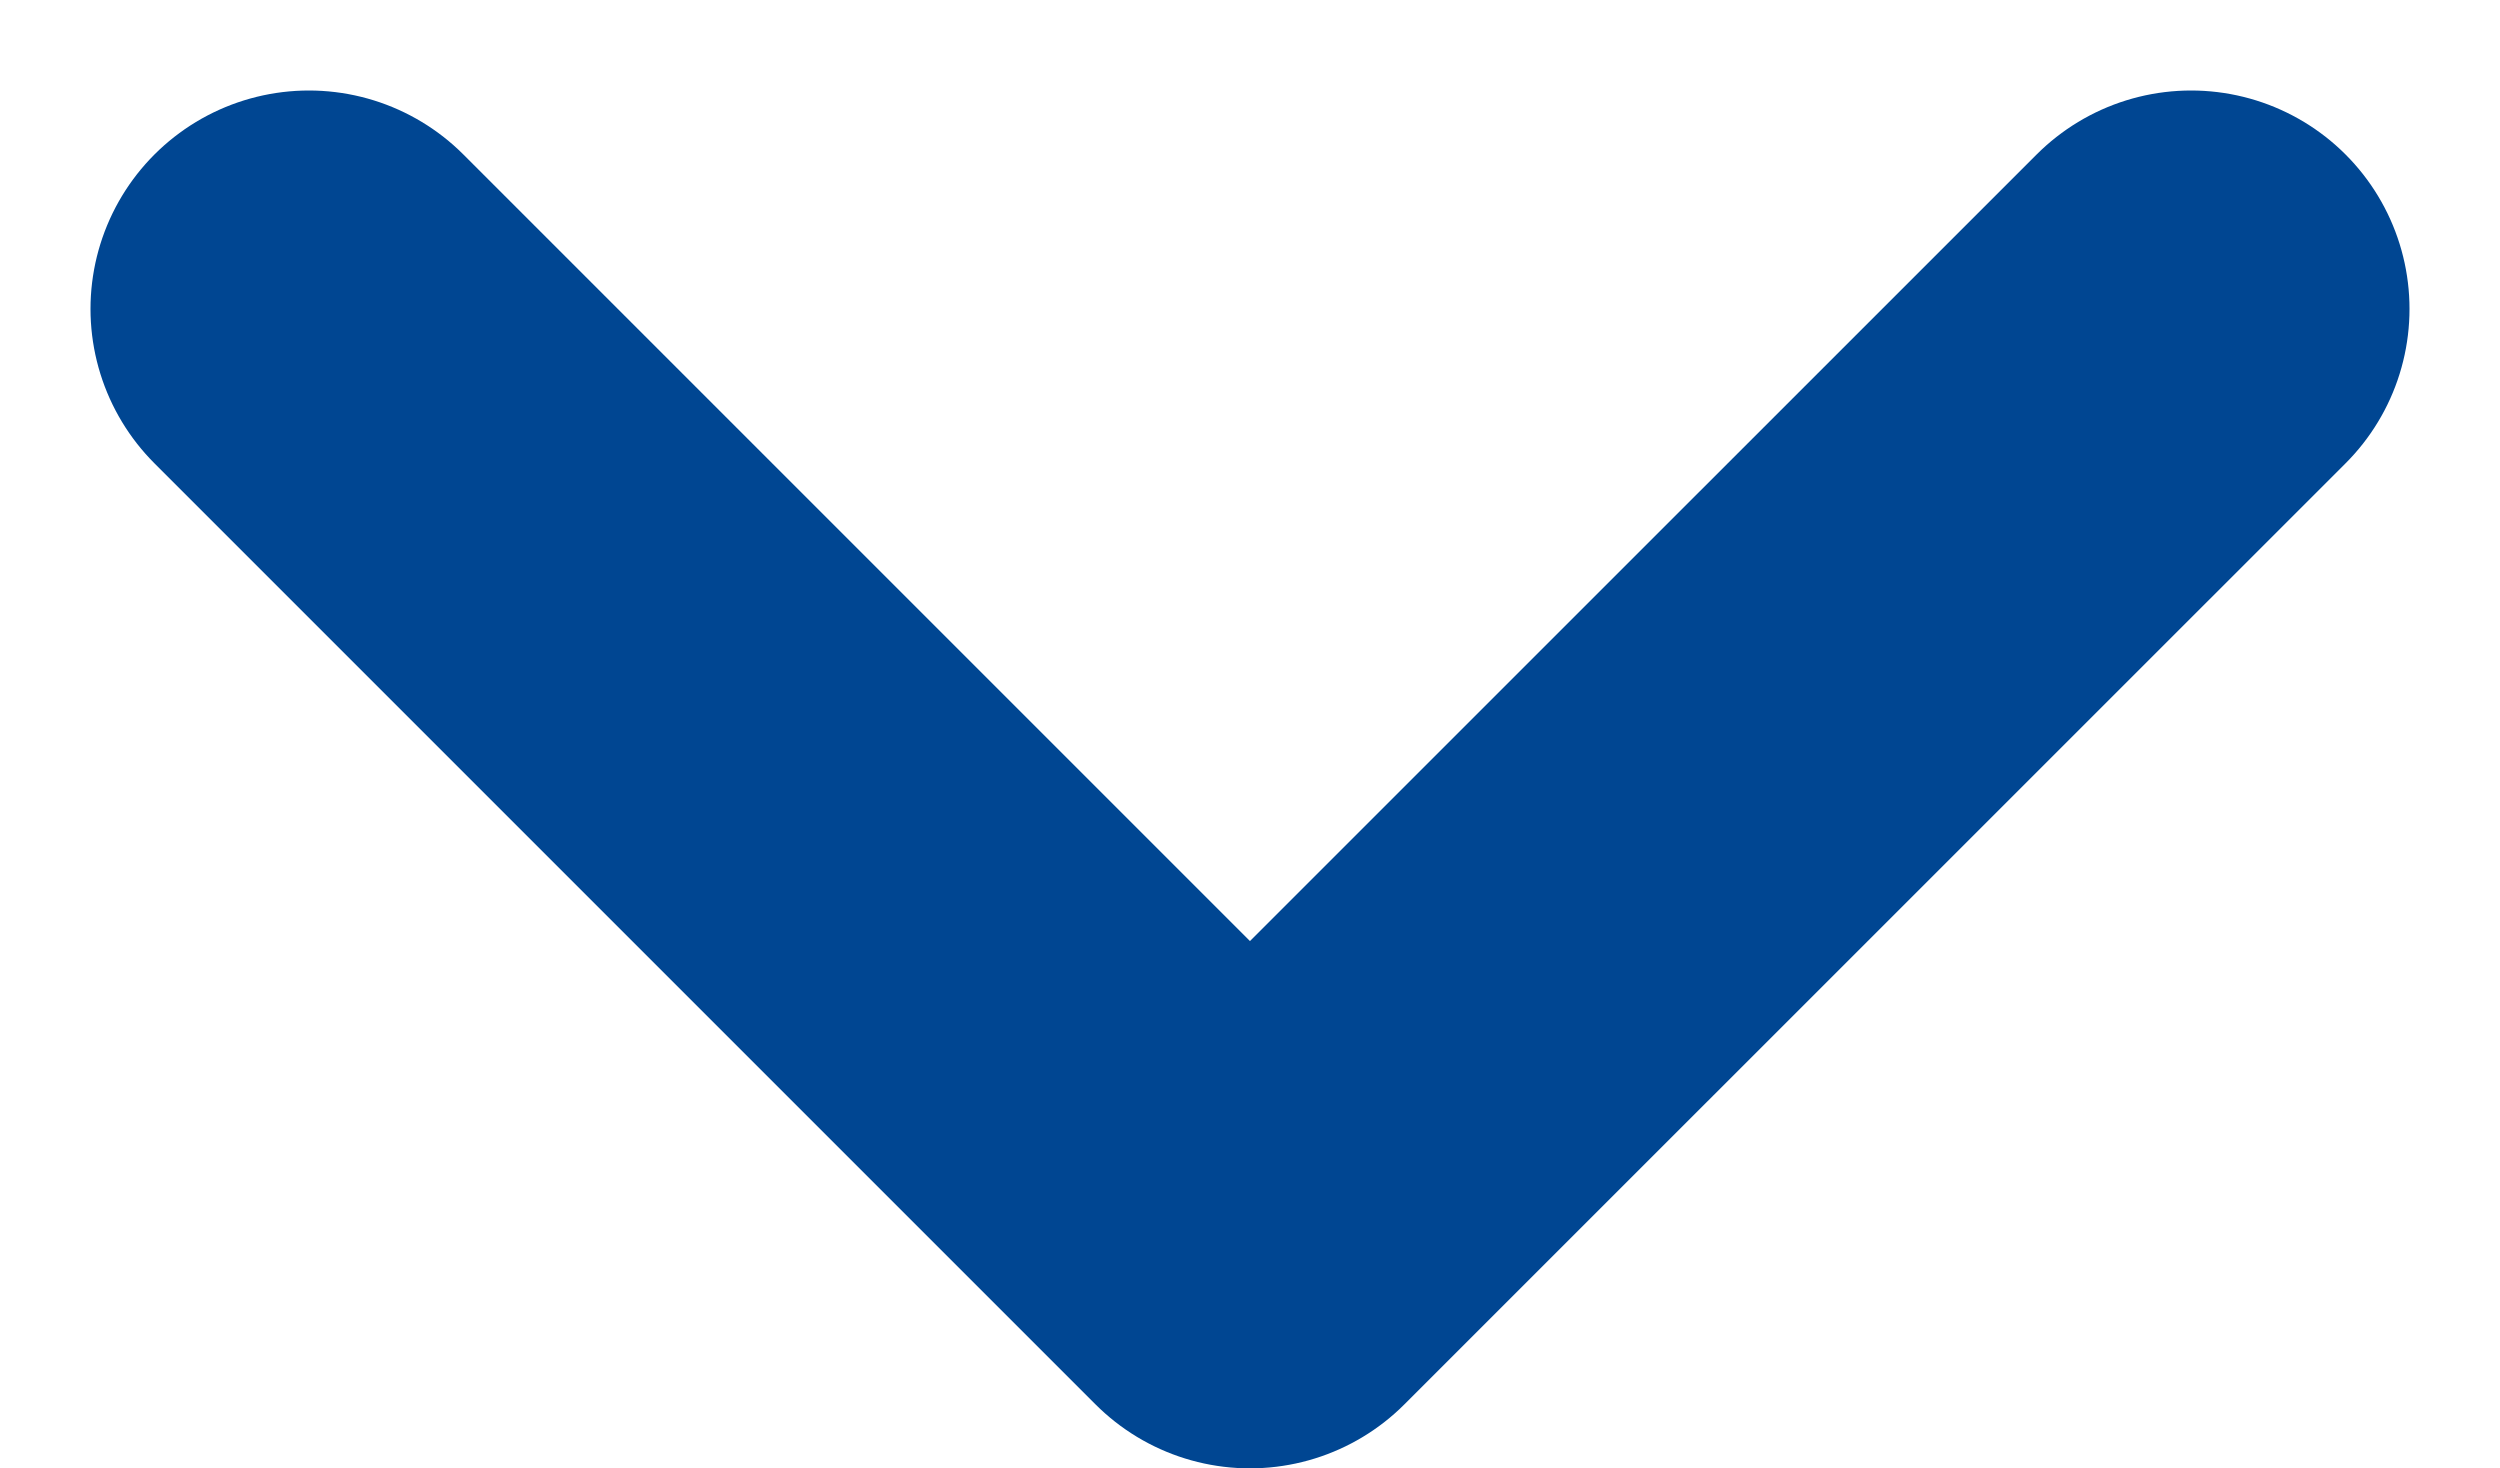 <svg xmlns="http://www.w3.org/2000/svg" width="19.075" height="11.204" viewBox="0 0 19.075 11.204">
  <g id="Icon" transform="translate(3.647 -0.144)">
    <path id="_9d587c20-e453-4c22-9529-ad5c76aa8e81" data-name="9d587c20-e453-4c22-9529-ad5c76aa8e81" d="M10,15l7.18,7.18L24.361,15" transform="translate(-11.29 -12.499)" fill="none" stroke="#004692" stroke-linecap="round" stroke-linejoin="round" stroke-width="3.333"/>
  </g>
</svg>
